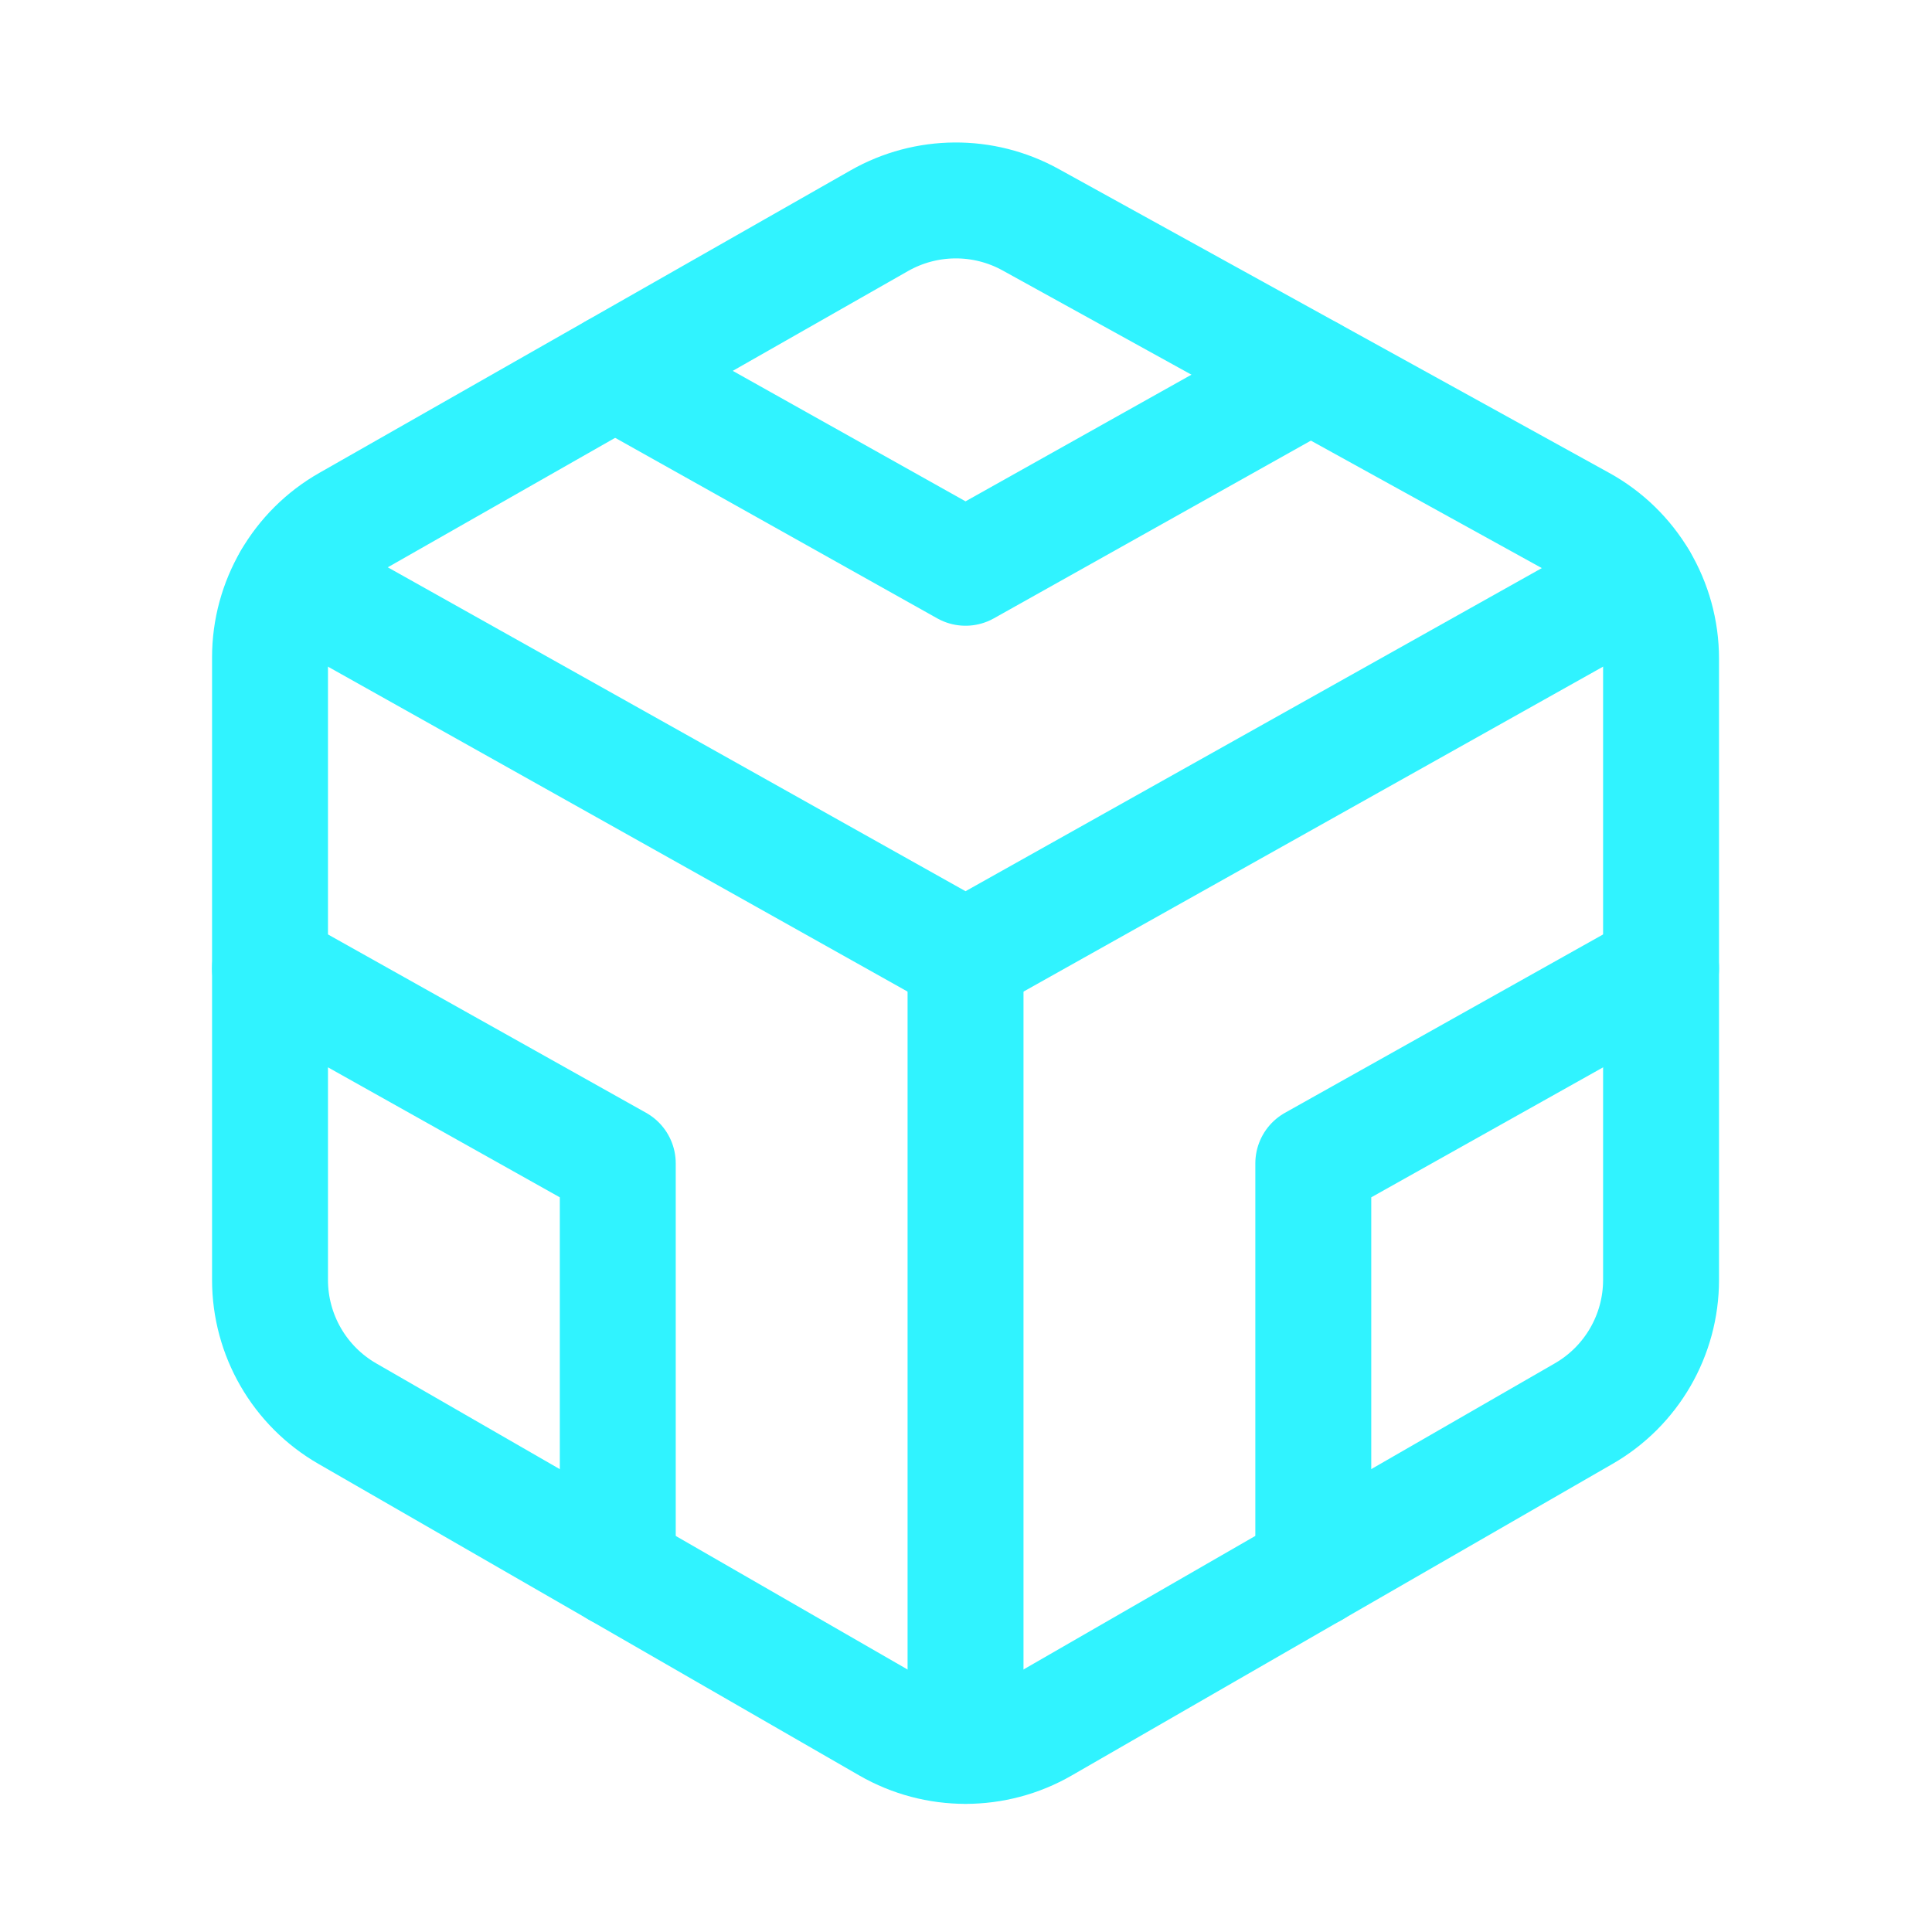 <svg width="25" height="25" viewBox="0 0 25 25" fill="none" xmlns="http://www.w3.org/2000/svg">
<path d="M12.494 12.391V22.591" stroke="#30F3FF" stroke-width="1.5" stroke-linecap="round" stroke-linejoin="round"/>
<path d="M3.768 7.5L12.494 12.392L21.212 7.504" stroke="#30F3FF" stroke-width="1.5" stroke-linecap="round" stroke-linejoin="round"/>
<path fill-rule="evenodd" clip-rule="evenodd" d="M4.503 6.771L11.378 2.856C11.984 2.511 12.726 2.506 13.336 2.843L20.461 6.776C21.098 7.127 21.494 7.797 21.494 8.524V16.562C21.494 17.276 21.112 17.936 20.493 18.292L13.493 22.325C12.875 22.681 12.113 22.681 11.494 22.325L4.494 18.292C3.876 17.936 3.494 17.276 3.494 16.562V8.506C3.494 7.789 3.879 7.126 4.503 6.771Z" stroke="#30F3FF" stroke-width="1.5" stroke-linecap="round" stroke-linejoin="round"/>
<path d="M3.494 12.531L7.994 15.054V20.309" stroke="#30F3FF" stroke-width="1.5" stroke-linecap="round" stroke-linejoin="round"/>
<path d="M16.994 20.309V15.054L21.494 12.531" stroke="#30F3FF" stroke-width="1.5" stroke-linecap="round" stroke-linejoin="round"/>
<path d="M16.959 4.844L12.494 7.347L7.959 4.805" stroke="#30F3FF" stroke-width="1.5" stroke-linecap="round" stroke-linejoin="round"/>
</svg>
